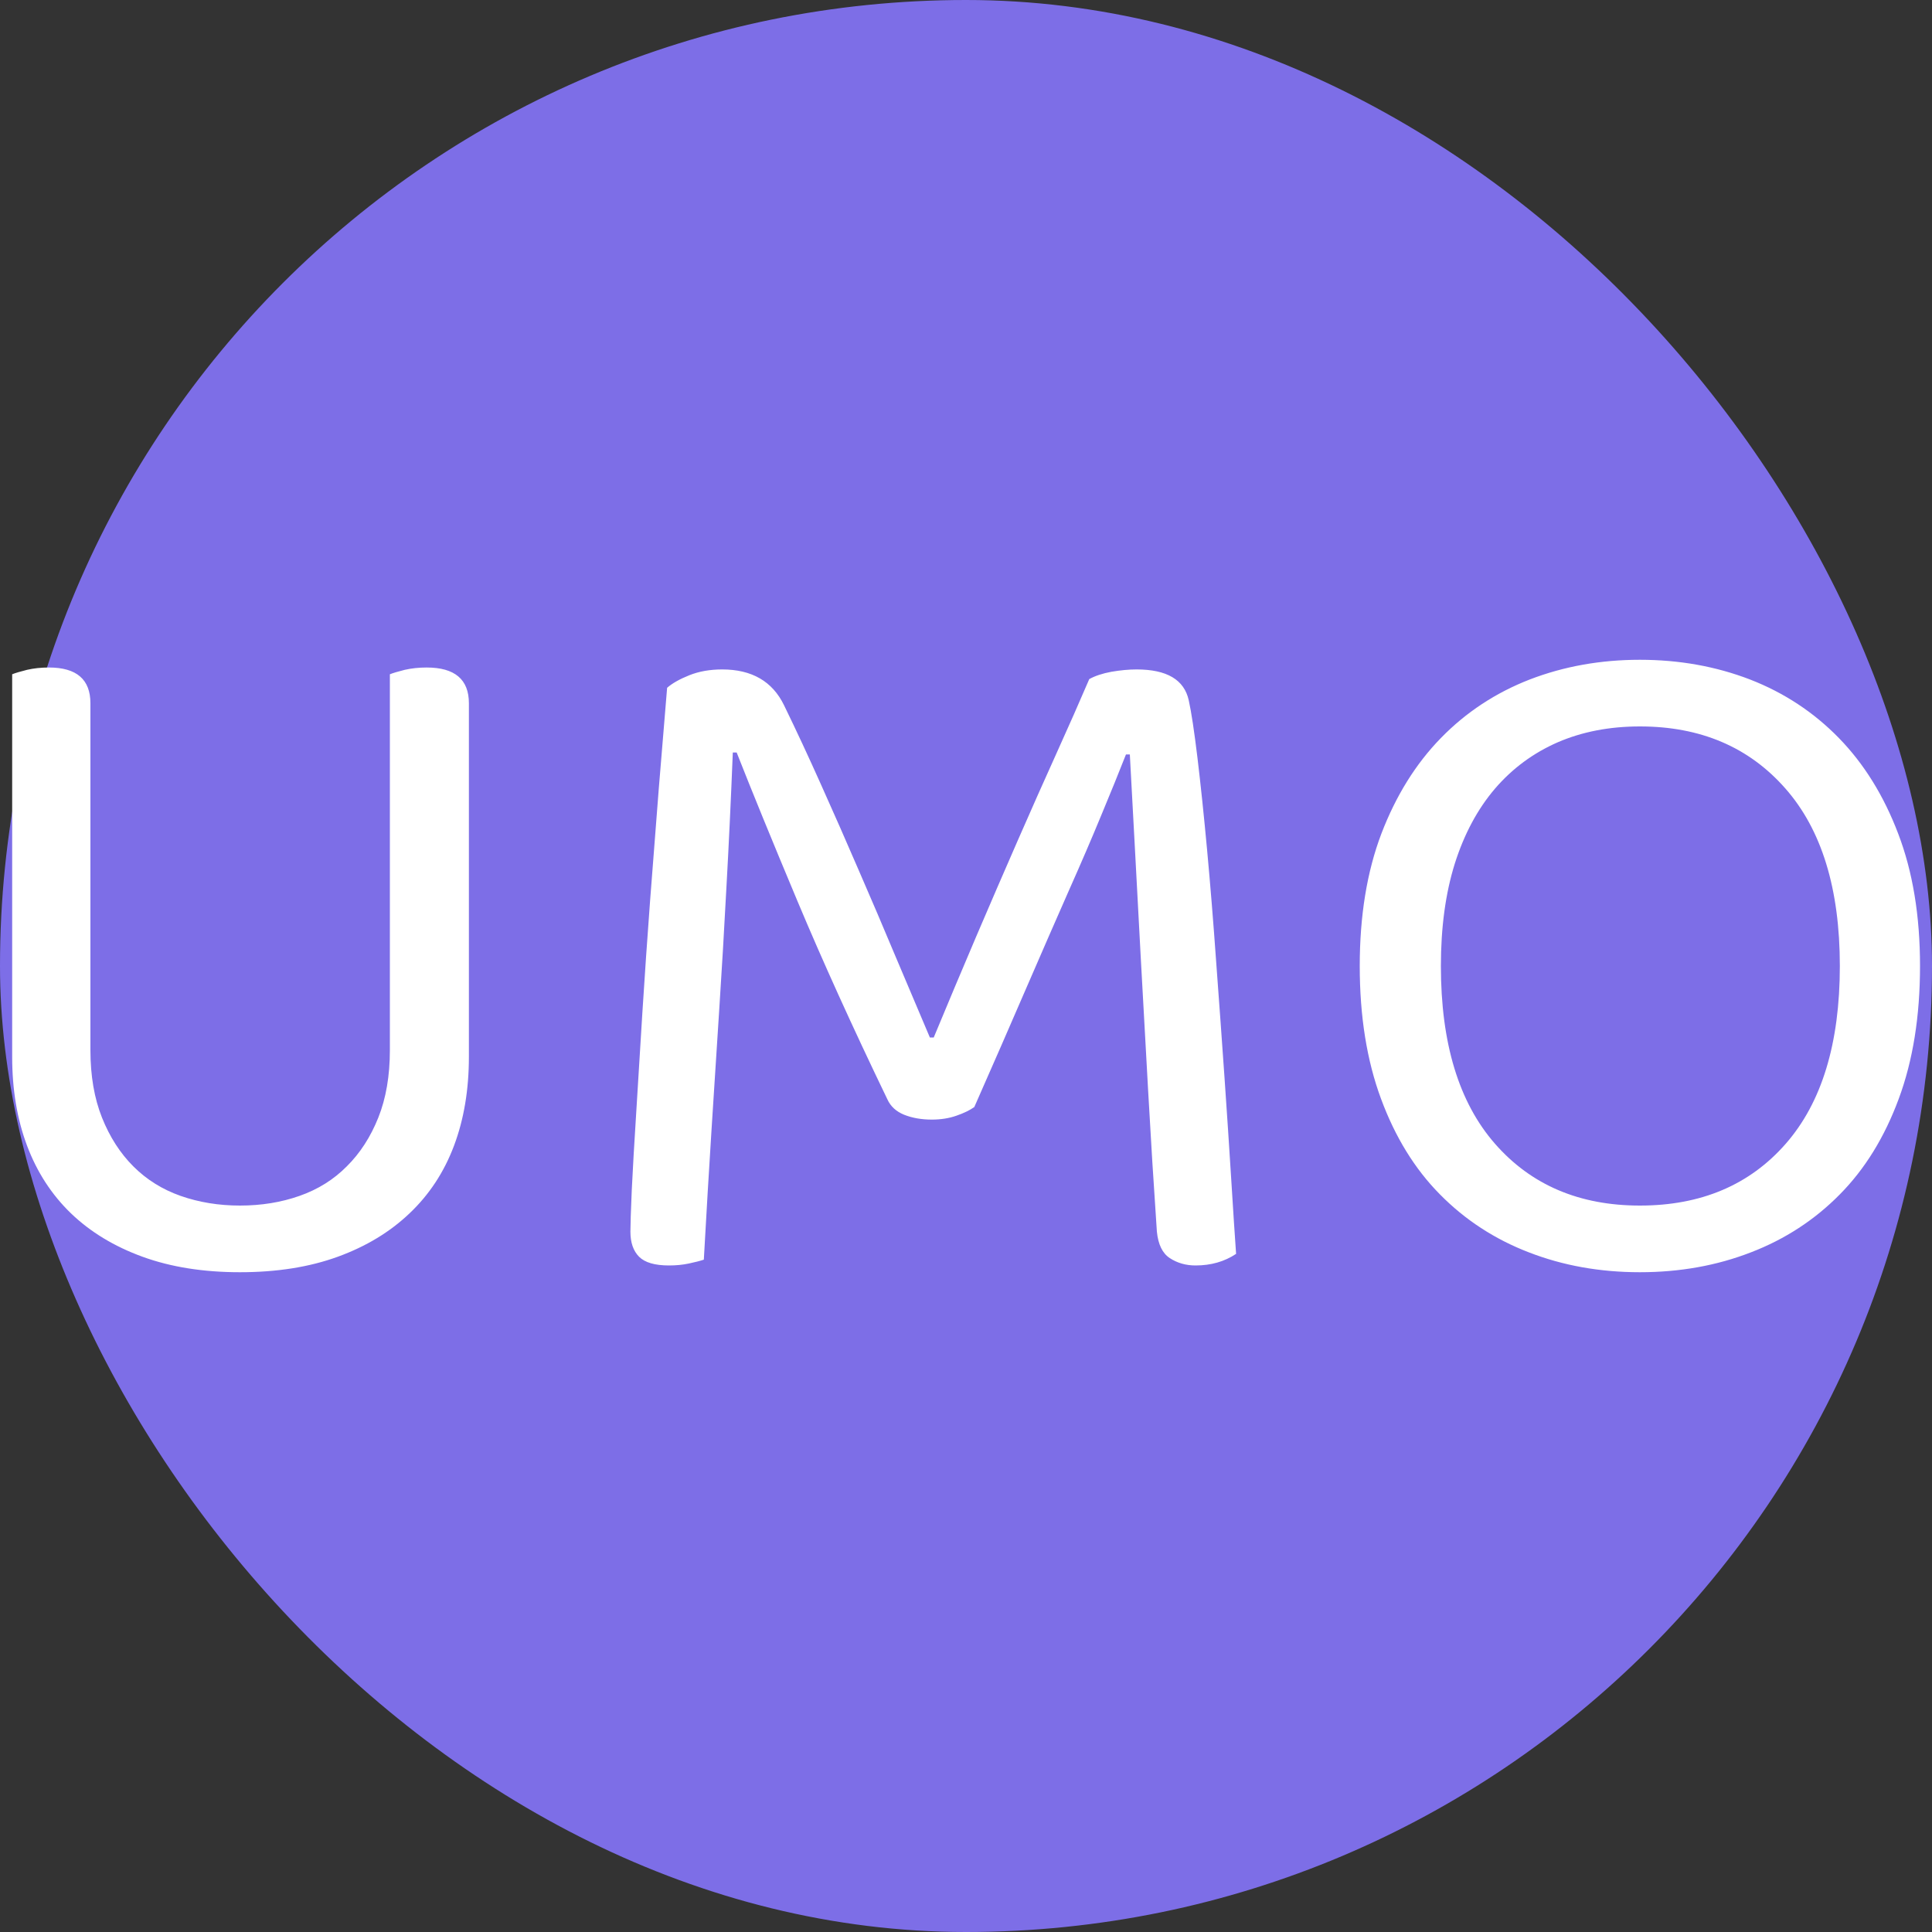 <svg xmlns="http://www.w3.org/2000/svg" width="256" height="256" viewBox="0 0 100 100"><rect x="0" y="0" width="100" height="100" fill="#333333" stroke="none"/><rect width="100" height="100" rx="50" fill="#7d6ee7"></rect><path d="M24.27 54.70L24.27 54.70Q24.27 57.25 23.50 59.30Q22.73 61.35 21.20 62.80Q19.68 64.25 17.48 65.05Q15.28 65.85 12.42 65.85L12.42 65.85Q9.58 65.85 7.38 65.05Q5.18 64.25 3.67 62.80Q2.17 61.35 1.40 59.30Q0.63 57.25 0.63 54.70L0.63 54.70L0.63 34.90Q0.88 34.80 1.40 34.67Q1.92 34.55 2.53 34.55L2.53 34.55Q4.68 34.55 4.68 36.40L4.68 36.40L4.68 54.35Q4.68 56.35 5.28 57.85Q5.88 59.35 6.90 60.37Q7.93 61.40 9.35 61.90Q10.78 62.40 12.42 62.40L12.42 62.40Q14.08 62.40 15.50 61.90Q16.93 61.40 17.95 60.37Q18.98 59.35 19.58 57.85Q20.18 56.35 20.18 54.35L20.18 54.35L20.18 34.90Q20.43 34.80 20.95 34.67Q21.48 34.55 22.08 34.55L22.08 34.55Q24.27 34.55 24.27 36.40L24.27 36.40L24.27 54.70ZM50.43 57.30L50.43 57.30Q50.08 57.55 49.50 57.75Q48.93 57.95 48.23 57.95L48.23 57.95Q47.43 57.95 46.80 57.70Q46.18 57.45 45.93 56.90L45.93 56.90Q43.23 51.30 41.28 46.65Q39.33 42.00 38.13 38.95L38.13 38.95L37.93 38.95Q37.78 42.70 37.60 45.92Q37.43 49.15 37.23 52.22Q37.03 55.30 36.83 58.45Q36.63 61.60 36.43 65.20L36.43 65.20Q36.13 65.30 35.65 65.40Q35.18 65.50 34.63 65.50L34.63 65.50Q33.53 65.50 33.08 65.05Q32.63 64.60 32.63 63.75L32.63 63.75Q32.63 63.25 32.70 61.60Q32.78 59.95 32.93 57.60Q33.08 55.25 33.25 52.40Q33.43 49.55 33.65 46.60Q33.88 43.65 34.10 40.80Q34.33 37.95 34.53 35.60L34.53 35.60Q34.93 35.25 35.68 34.95Q36.43 34.65 37.38 34.65L37.38 34.65Q39.68 34.65 40.58 36.50L40.58 36.50Q41.53 38.45 42.50 40.62Q43.48 42.80 44.45 45.05Q45.43 47.30 46.35 49.50Q47.28 51.70 48.13 53.70L48.13 53.70L48.33 53.70Q49.43 51.05 50.53 48.47Q51.63 45.90 52.68 43.50Q53.73 41.10 54.68 39.00Q55.63 36.90 56.38 35.15L56.38 35.15Q56.83 34.90 57.53 34.77Q58.23 34.65 58.83 34.65L58.83 34.65Q61.18 34.65 61.53 36.25L61.53 36.25Q61.73 37.15 61.98 39.22Q62.23 41.30 62.48 44.00Q62.73 46.70 62.95 49.80Q63.18 52.90 63.38 55.77Q63.58 58.65 63.73 61.07Q63.88 63.50 63.98 64.90L63.98 64.90Q63.08 65.50 61.88 65.50L61.88 65.50Q61.13 65.50 60.55 65.12Q59.98 64.75 59.88 63.75L59.88 63.75Q59.63 60.10 59.43 56.50Q59.23 52.90 59.05 49.65Q58.88 46.40 58.73 43.67Q58.58 40.95 58.48 39.05L58.48 39.05L58.28 39.05Q57.73 40.45 57.00 42.20Q56.28 43.95 55.30 46.15Q54.33 48.35 53.13 51.12Q51.93 53.90 50.43 57.30ZM99.38 50.00L99.38 50.00Q99.38 53.90 98.28 56.87Q97.18 59.85 95.23 61.82Q93.28 63.80 90.63 64.82Q87.98 65.85 84.88 65.85L84.88 65.85Q81.78 65.85 79.13 64.82Q76.48 63.80 74.53 61.82Q72.58 59.85 71.48 56.87Q70.38 53.90 70.38 50.00L70.38 50.00Q70.38 46.10 71.50 43.15Q72.63 40.20 74.58 38.20Q76.53 36.20 79.18 35.17Q81.83 34.15 84.88 34.15L84.88 34.15Q87.93 34.15 90.58 35.17Q93.23 36.20 95.18 38.20Q97.13 40.20 98.25 43.15Q99.38 46.10 99.38 50.00ZM95.23 50.00L95.23 50.00Q95.23 44.00 92.40 40.80Q89.58 37.60 84.88 37.60L84.88 37.60Q82.53 37.60 80.63 38.42Q78.73 39.25 77.38 40.82Q76.03 42.40 75.30 44.70Q74.58 47.00 74.58 50.00L74.58 50.00Q74.58 56.00 77.38 59.20Q80.18 62.40 84.88 62.40L84.88 62.40Q89.63 62.40 92.43 59.20Q95.23 56.00 95.23 50.00Z" fill="#fff"></path></svg>